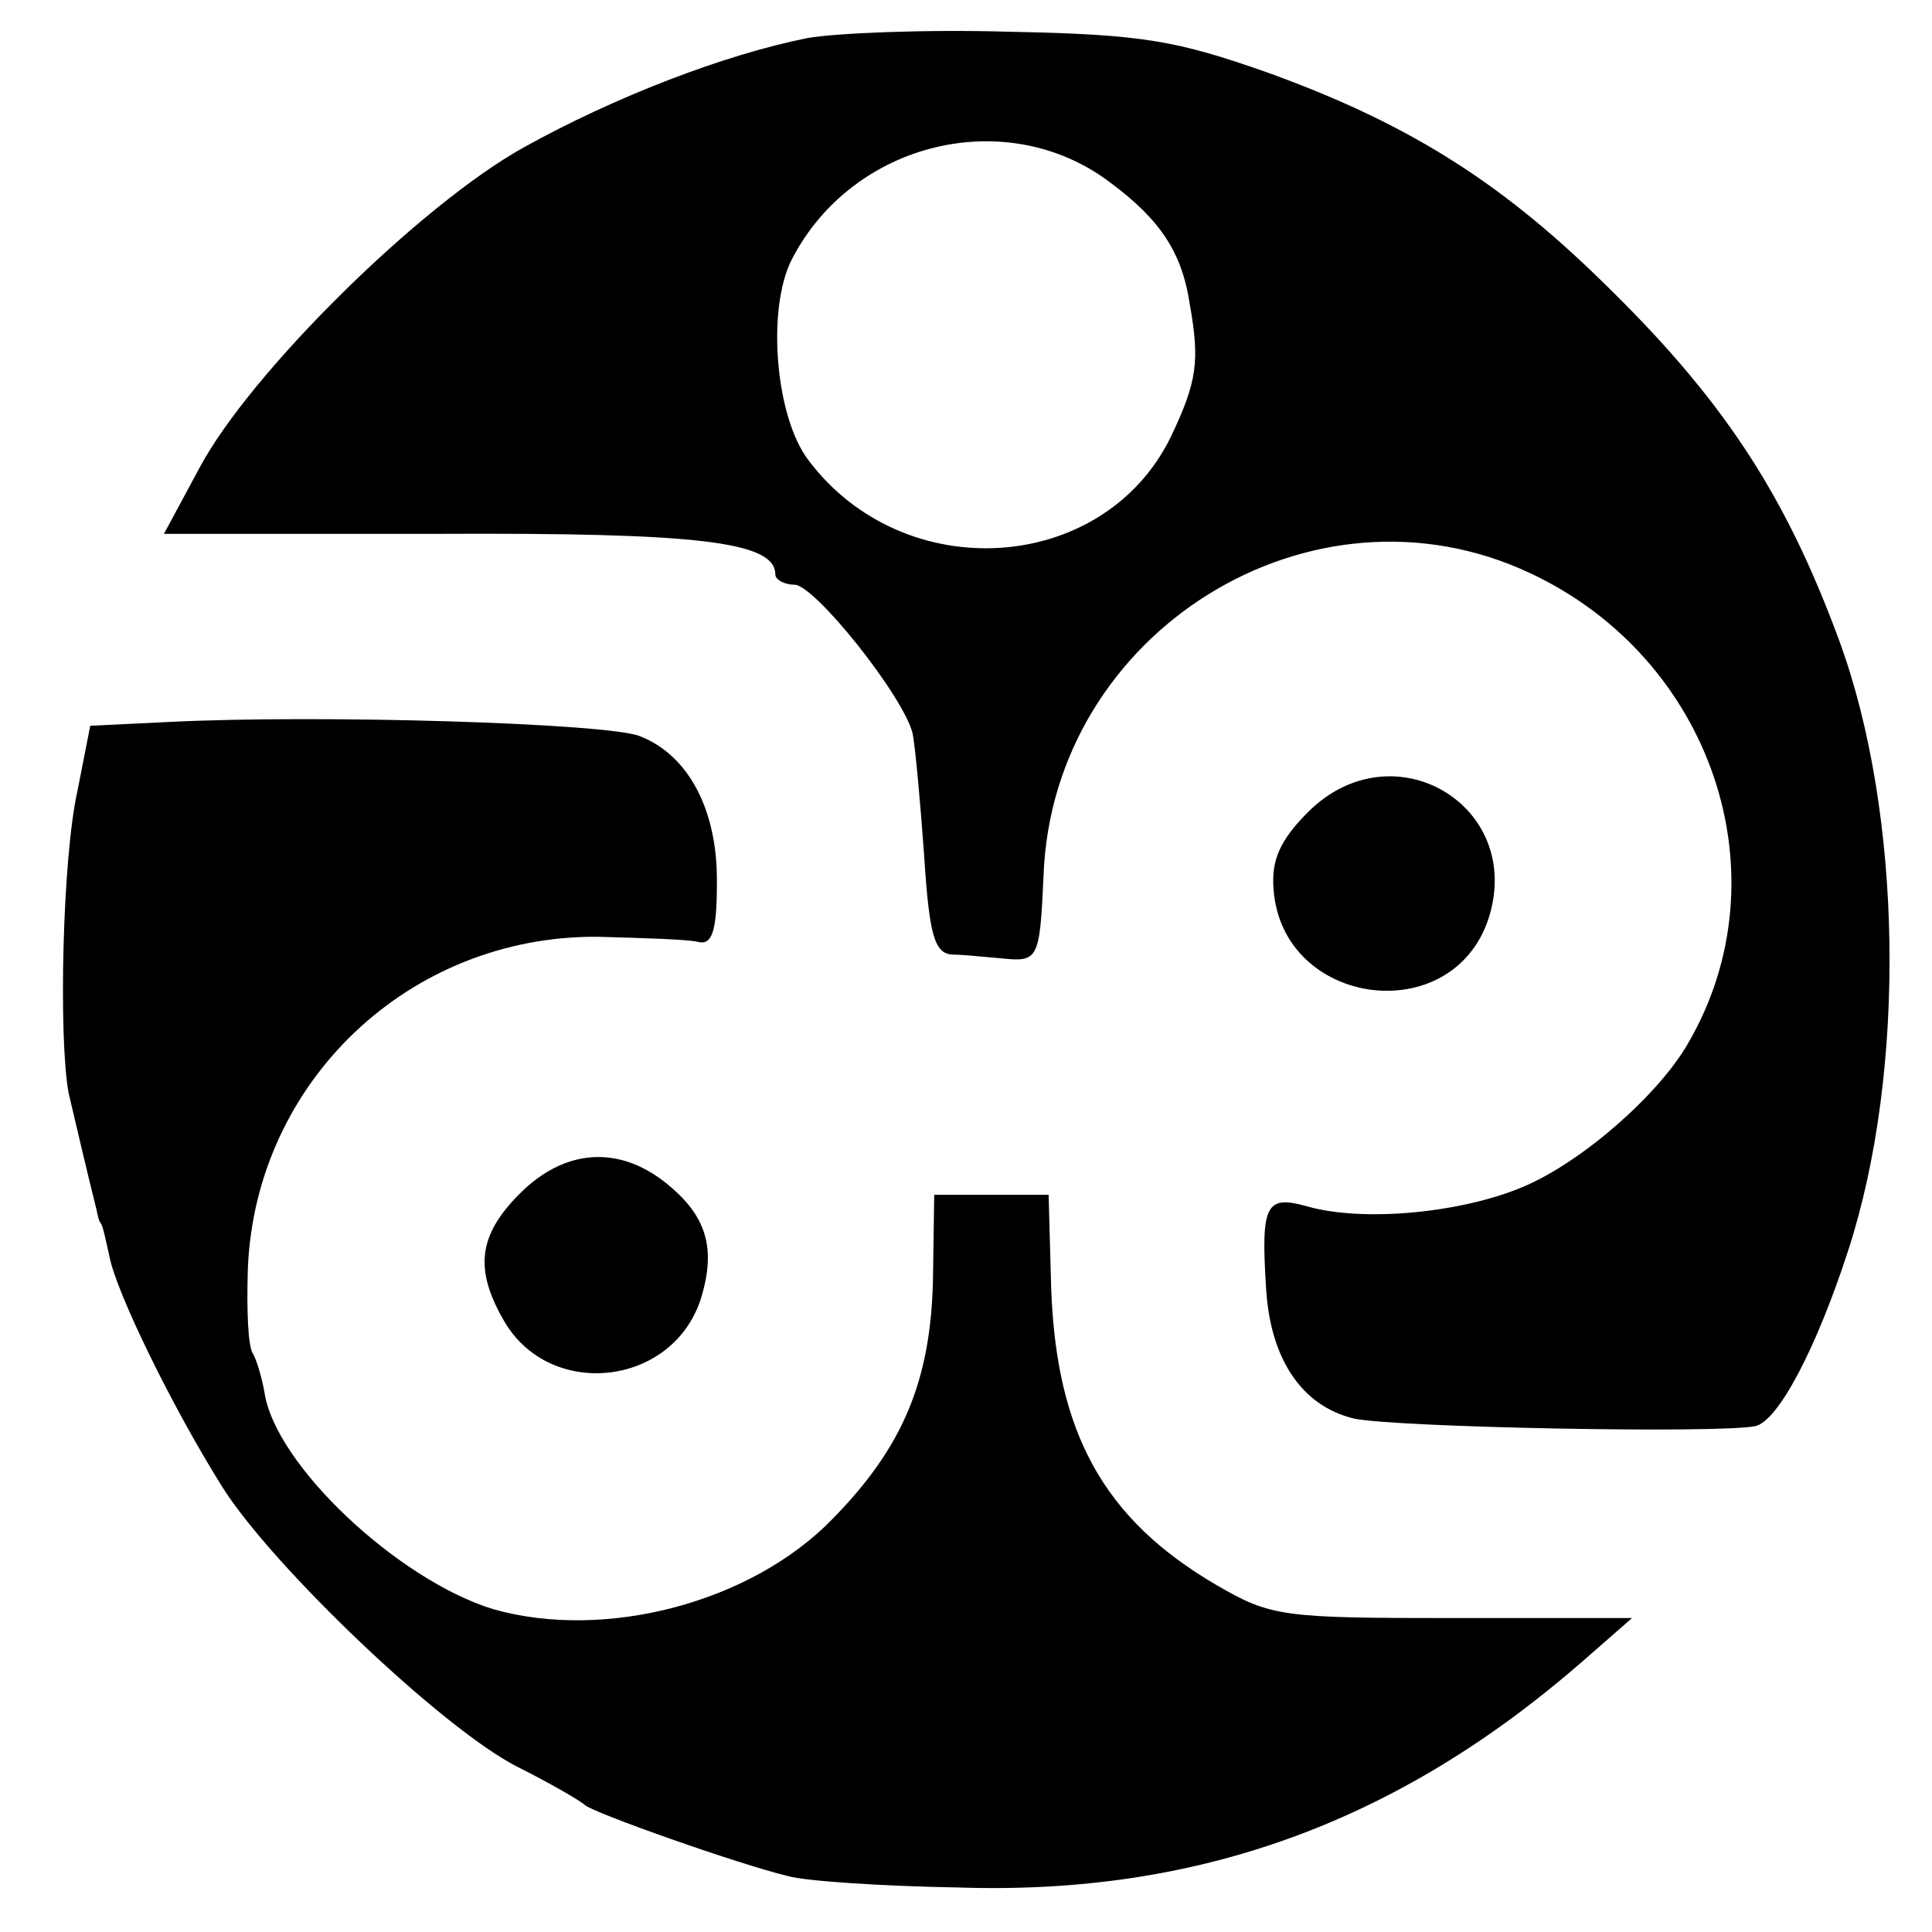 <?xml version="1.0" standalone="no"?>
<!DOCTYPE svg PUBLIC "-//W3C//DTD SVG 20010904//EN"
 "http://www.w3.org/TR/2001/REC-SVG-20010904/DTD/svg10.dtd">
<svg version="1.0" xmlns="http://www.w3.org/2000/svg"
 width="152pt" height="152pt" viewBox="0 0 152 152"
 preserveAspectRatio="xMidYMid meet">
<g transform="translate(0,152) scale(0.1,-0.1)"
fill="#000000" stroke="none">
<path d="M635 1490 c-65 -13 -151 -46 -223 -86 -81 -45 -215 -177 -255 -252
l-28 -52 214 0 c206 1 267 -6 267 -32 0 -4 7 -8 15 -8 16 0 86 -88 93 -117 2
-10 6 -53 9 -95 4 -63 8 -78 22 -79 9 0 26 -2 39 -3 29 -3 30 -1 33 65 7 192
211 319 383 238 143 -67 201 -238 124 -370 -23 -40 -82 -92 -128 -112 -48 -21
-127 -29 -172 -16 -32 9 -36 1 -32 -63 3 -57 28 -94 69 -104 31 -7 288 -12
316 -6 18 4 48 61 73 138 46 141 43 344 -7 480 -43 117 -93 192 -188 284 -81
79 -154 124 -262 163 -71 25 -98 30 -202 32 -66 2 -138 -1 -160 -5z m239 -114
c39 -29 56 -55 62 -95 8 -45 6 -61 -15 -105 -53 -108 -210 -118 -285 -18 -26
34 -33 119 -13 158 48 93 170 122 251 60z"/>
<path d="M133 952 l-62 -3 -10 -51 c-12 -53 -15 -195 -7 -238 5 -21 13 -56 22
-92 1 -5 2 -9 3 -10 2 -2 4 -13 7 -26 5 -28 50 -120 89 -182 39 -62 173 -190
232 -220 26 -13 50 -27 53 -30 6 -6 122 -47 160 -56 14 -4 75 -8 135 -9 187
-6 344 51 489 177 l40 35 -141 0 c-134 0 -143 1 -186 26 -89 52 -126 120 -130
234 l-2 73 -45 0 -45 0 -1 -68 c-2 -79 -24 -131 -79 -187 -64 -66 -179 -96
-267 -71 -75 23 -172 114 -180 171 -2 11 -6 25 -9 30 -4 6 -5 35 -4 67 6 147
127 262 275 261 36 -1 71 -2 79 -4 11 -3 15 8 15 45 1 58 -22 102 -61 117 -27
10 -250 17 -370 11z"/>
<path d="M1029 881 c-22 -22 -29 -38 -27 -61 7 -92 140 -110 169 -23 29 89
-75 151 -142 84z"/>
<path d="M409 581 c-33 -33 -36 -60 -12 -101 36 -61 131 -51 154 17 13 41 5
67 -28 93 -37 29 -79 26 -114 -9z"/>
</g>
</svg>
